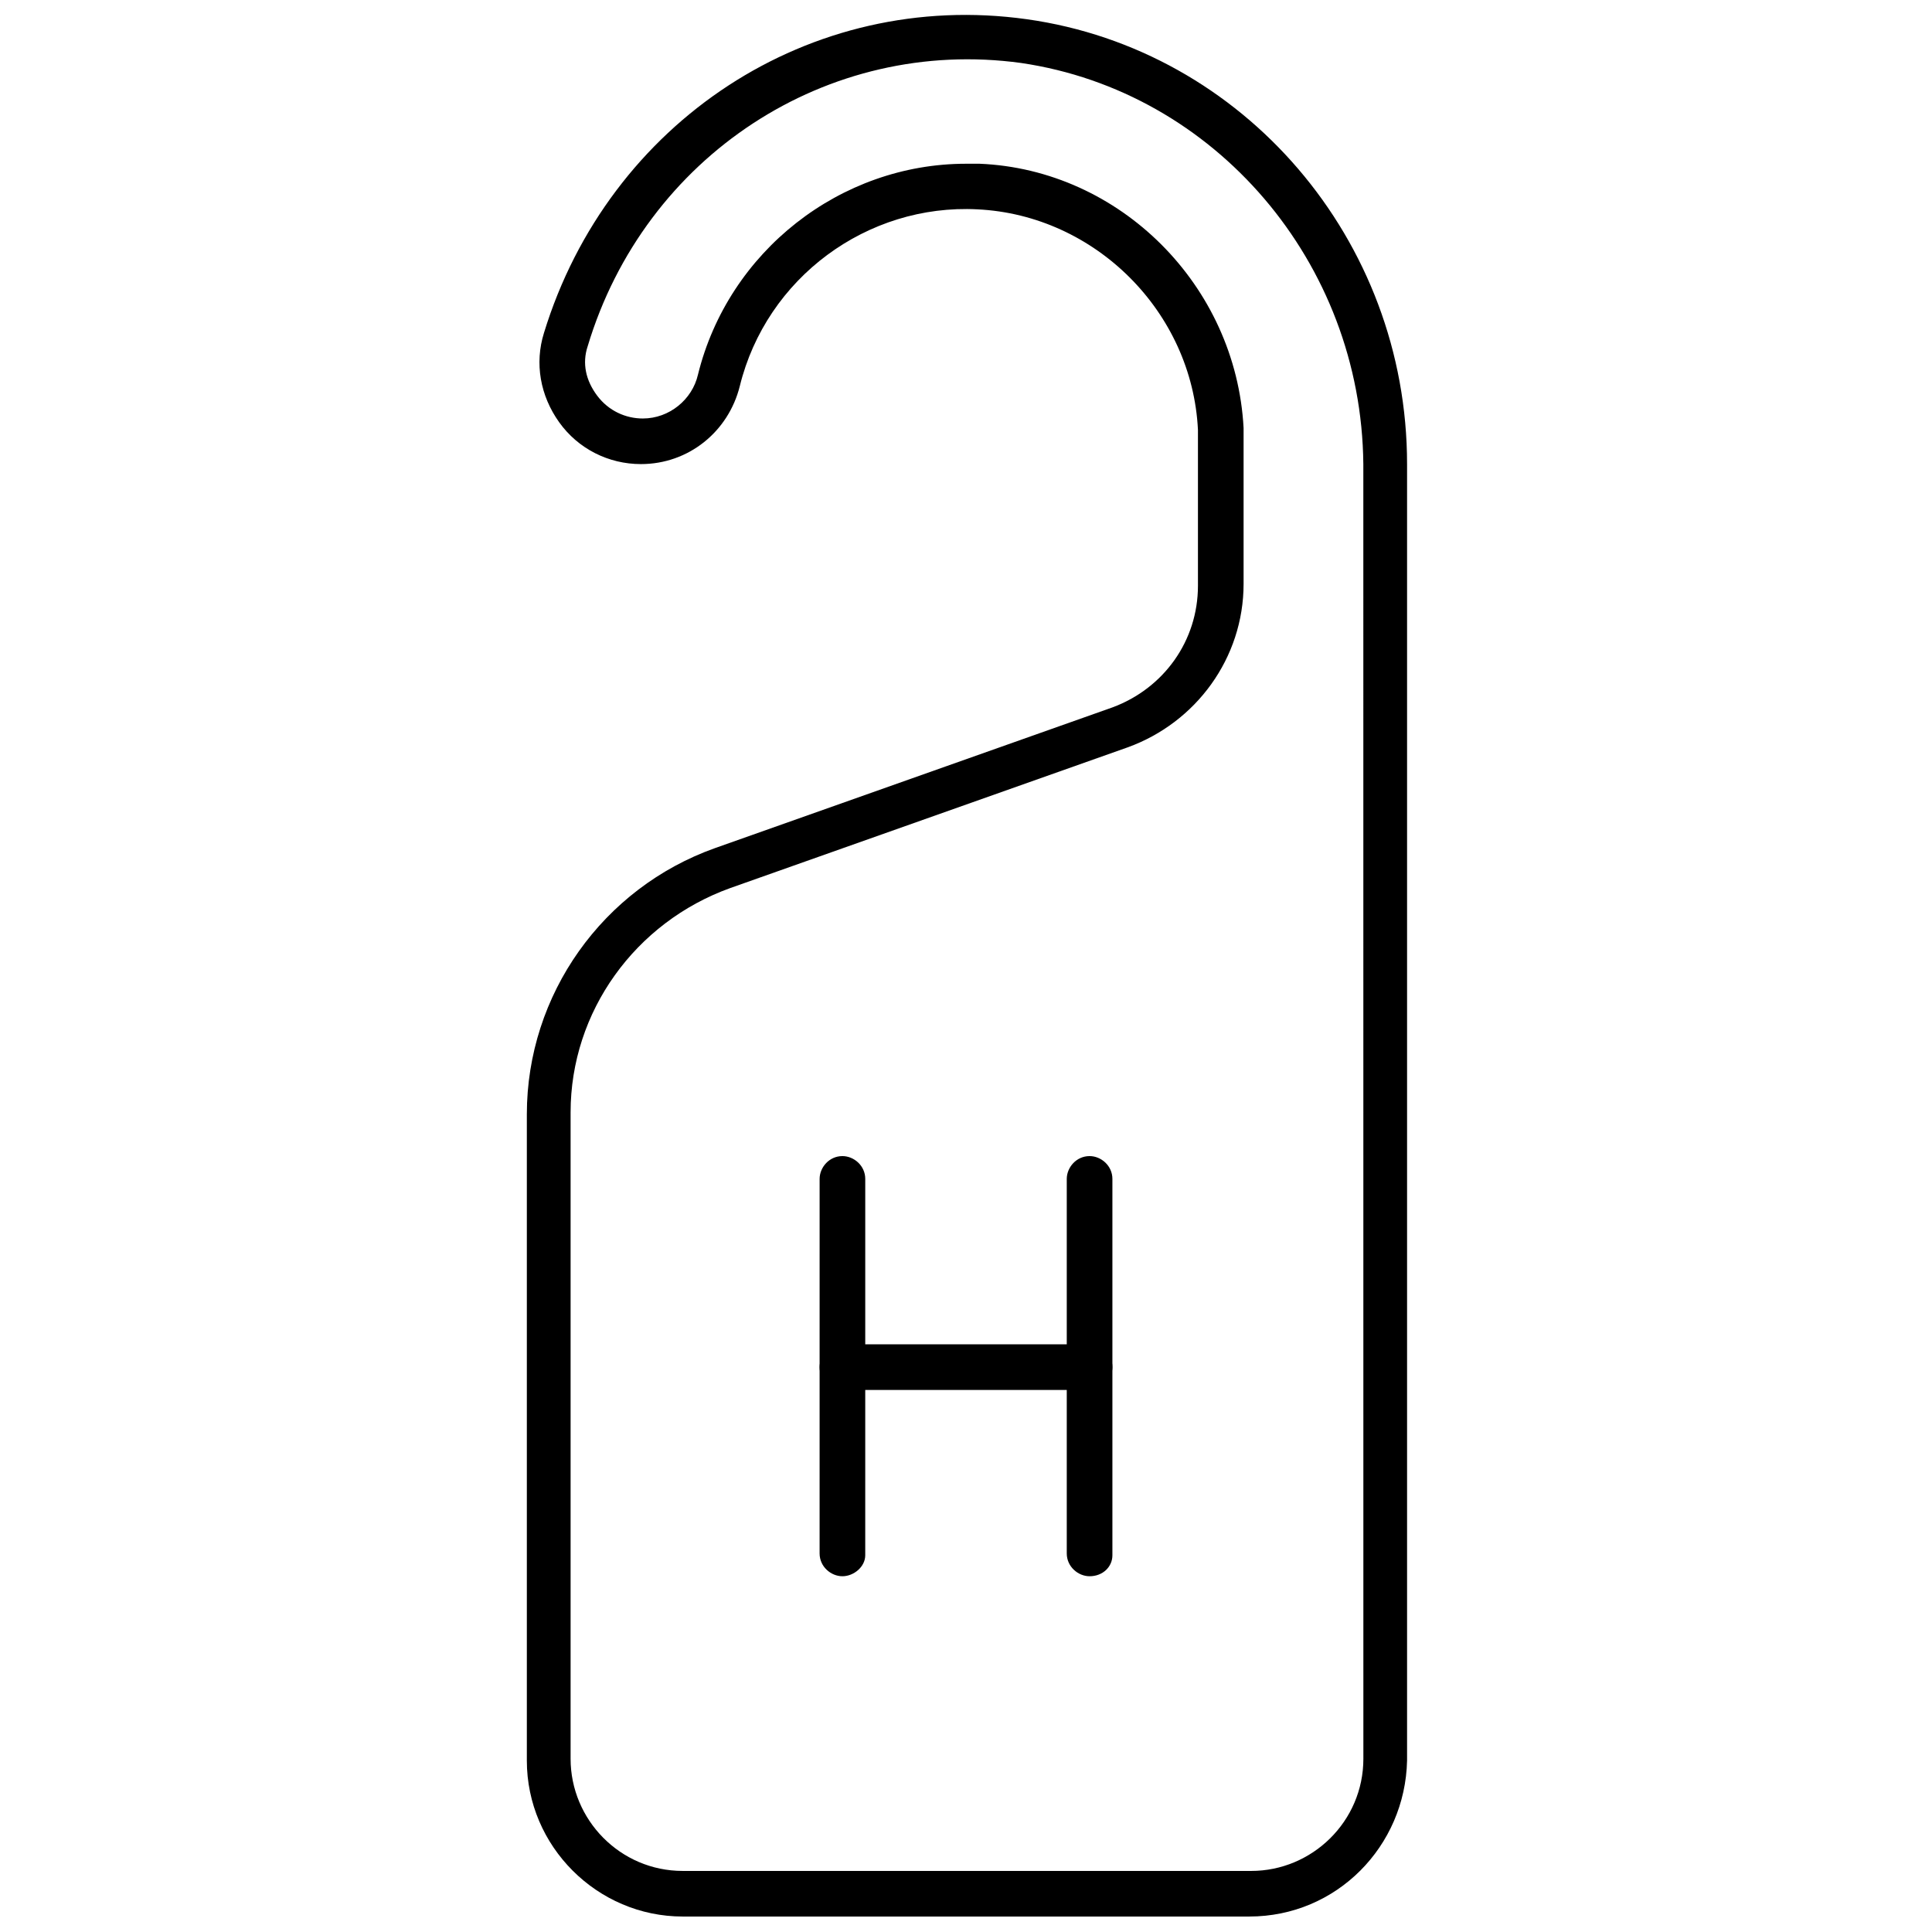 <?xml version="1.0" encoding="UTF-8"?>
<!-- The Best Svg Icon site in the world: iconSvg.co, Visit us! https://iconsvg.co -->
<svg width="800px" height="800px" version="1.1" viewBox="144 144 512 512" xmlns="http://www.w3.org/2000/svg">
 <defs>
  <clipPath id="a">
   <path d="m283 148.09h234v503.81h-234z"/>
  </clipPath>
 </defs>
 <path d="m367.25 561.72c-3.023 0-6.047-2.519-6.047-6.047l0.004-99.25c0-3.023 2.519-6.047 6.047-6.047 3.023 0 6.047 2.519 6.047 6.047l-0.004 99.754c0 3.023-3.023 5.543-6.047 5.543z"/>
 <path d="m432.75 561.72c-3.023 0-6.047-2.519-6.047-6.047v-99.25c0-3.023 2.519-6.047 6.047-6.047 3.023 0 6.047 2.519 6.047 6.047v99.754c0 3.023-2.519 5.543-6.047 5.543z"/>
 <path d="m432.75 512.35h-65.496c-3.023 0-6.047-2.519-6.047-6.047 0-3.023 2.519-6.047 6.047-6.047h65.496c3.023 0 6.047 2.519 6.047 6.047 0 3.023-2.519 6.047-6.047 6.047z"/>
 <g clip-path="url(#a)">
  <path d="m475.07 651.9h-150.14c-22.672 0-41.312-18.641-41.312-41.312v-171.3c0-31.738 20.152-59.953 49.879-70.535l105.3-37.281c13.602-5.039 22.672-17.633 22.672-32.242v-41.312c-1.512-31.234-27.207-56.93-58.441-58.441-29.223-1.512-55.922 18.137-62.977 46.855-3.023 12.09-13.602 20.656-26.199 20.656-8.566 0-16.625-4.031-21.664-11.082-5.039-7.055-6.551-15.617-4.031-23.68 17.129-55.922 70.535-91.191 127.97-83.129s100.76 58.441 100.76 117.89v343.6c-0.504 22.672-18.641 41.312-41.816 41.312zm-75.066-464.51h3.527c37.281 1.512 68.016 32.242 70.031 70.031v41.312c0 19.648-12.594 36.777-30.73 43.328l-105.3 37.281c-25.191 9.07-42.32 32.746-42.32 59.449v171.3c0 16.121 13.098 29.727 29.727 29.727h150.64c16.121 0 29.727-13.098 29.727-29.727l-0.012-343.1c-0.504-53.402-39.297-98.746-90.684-106.3-51.391-7.051-99.754 24.688-114.87 75.07-1.512 4.535-0.504 9.07 2.519 13.098 3.023 4.031 7.559 6.047 12.09 6.047 7.055 0 13.098-5.039 14.609-11.586 8.062-32.75 37.785-55.926 71.039-55.926z"/>
 </g>
</svg>